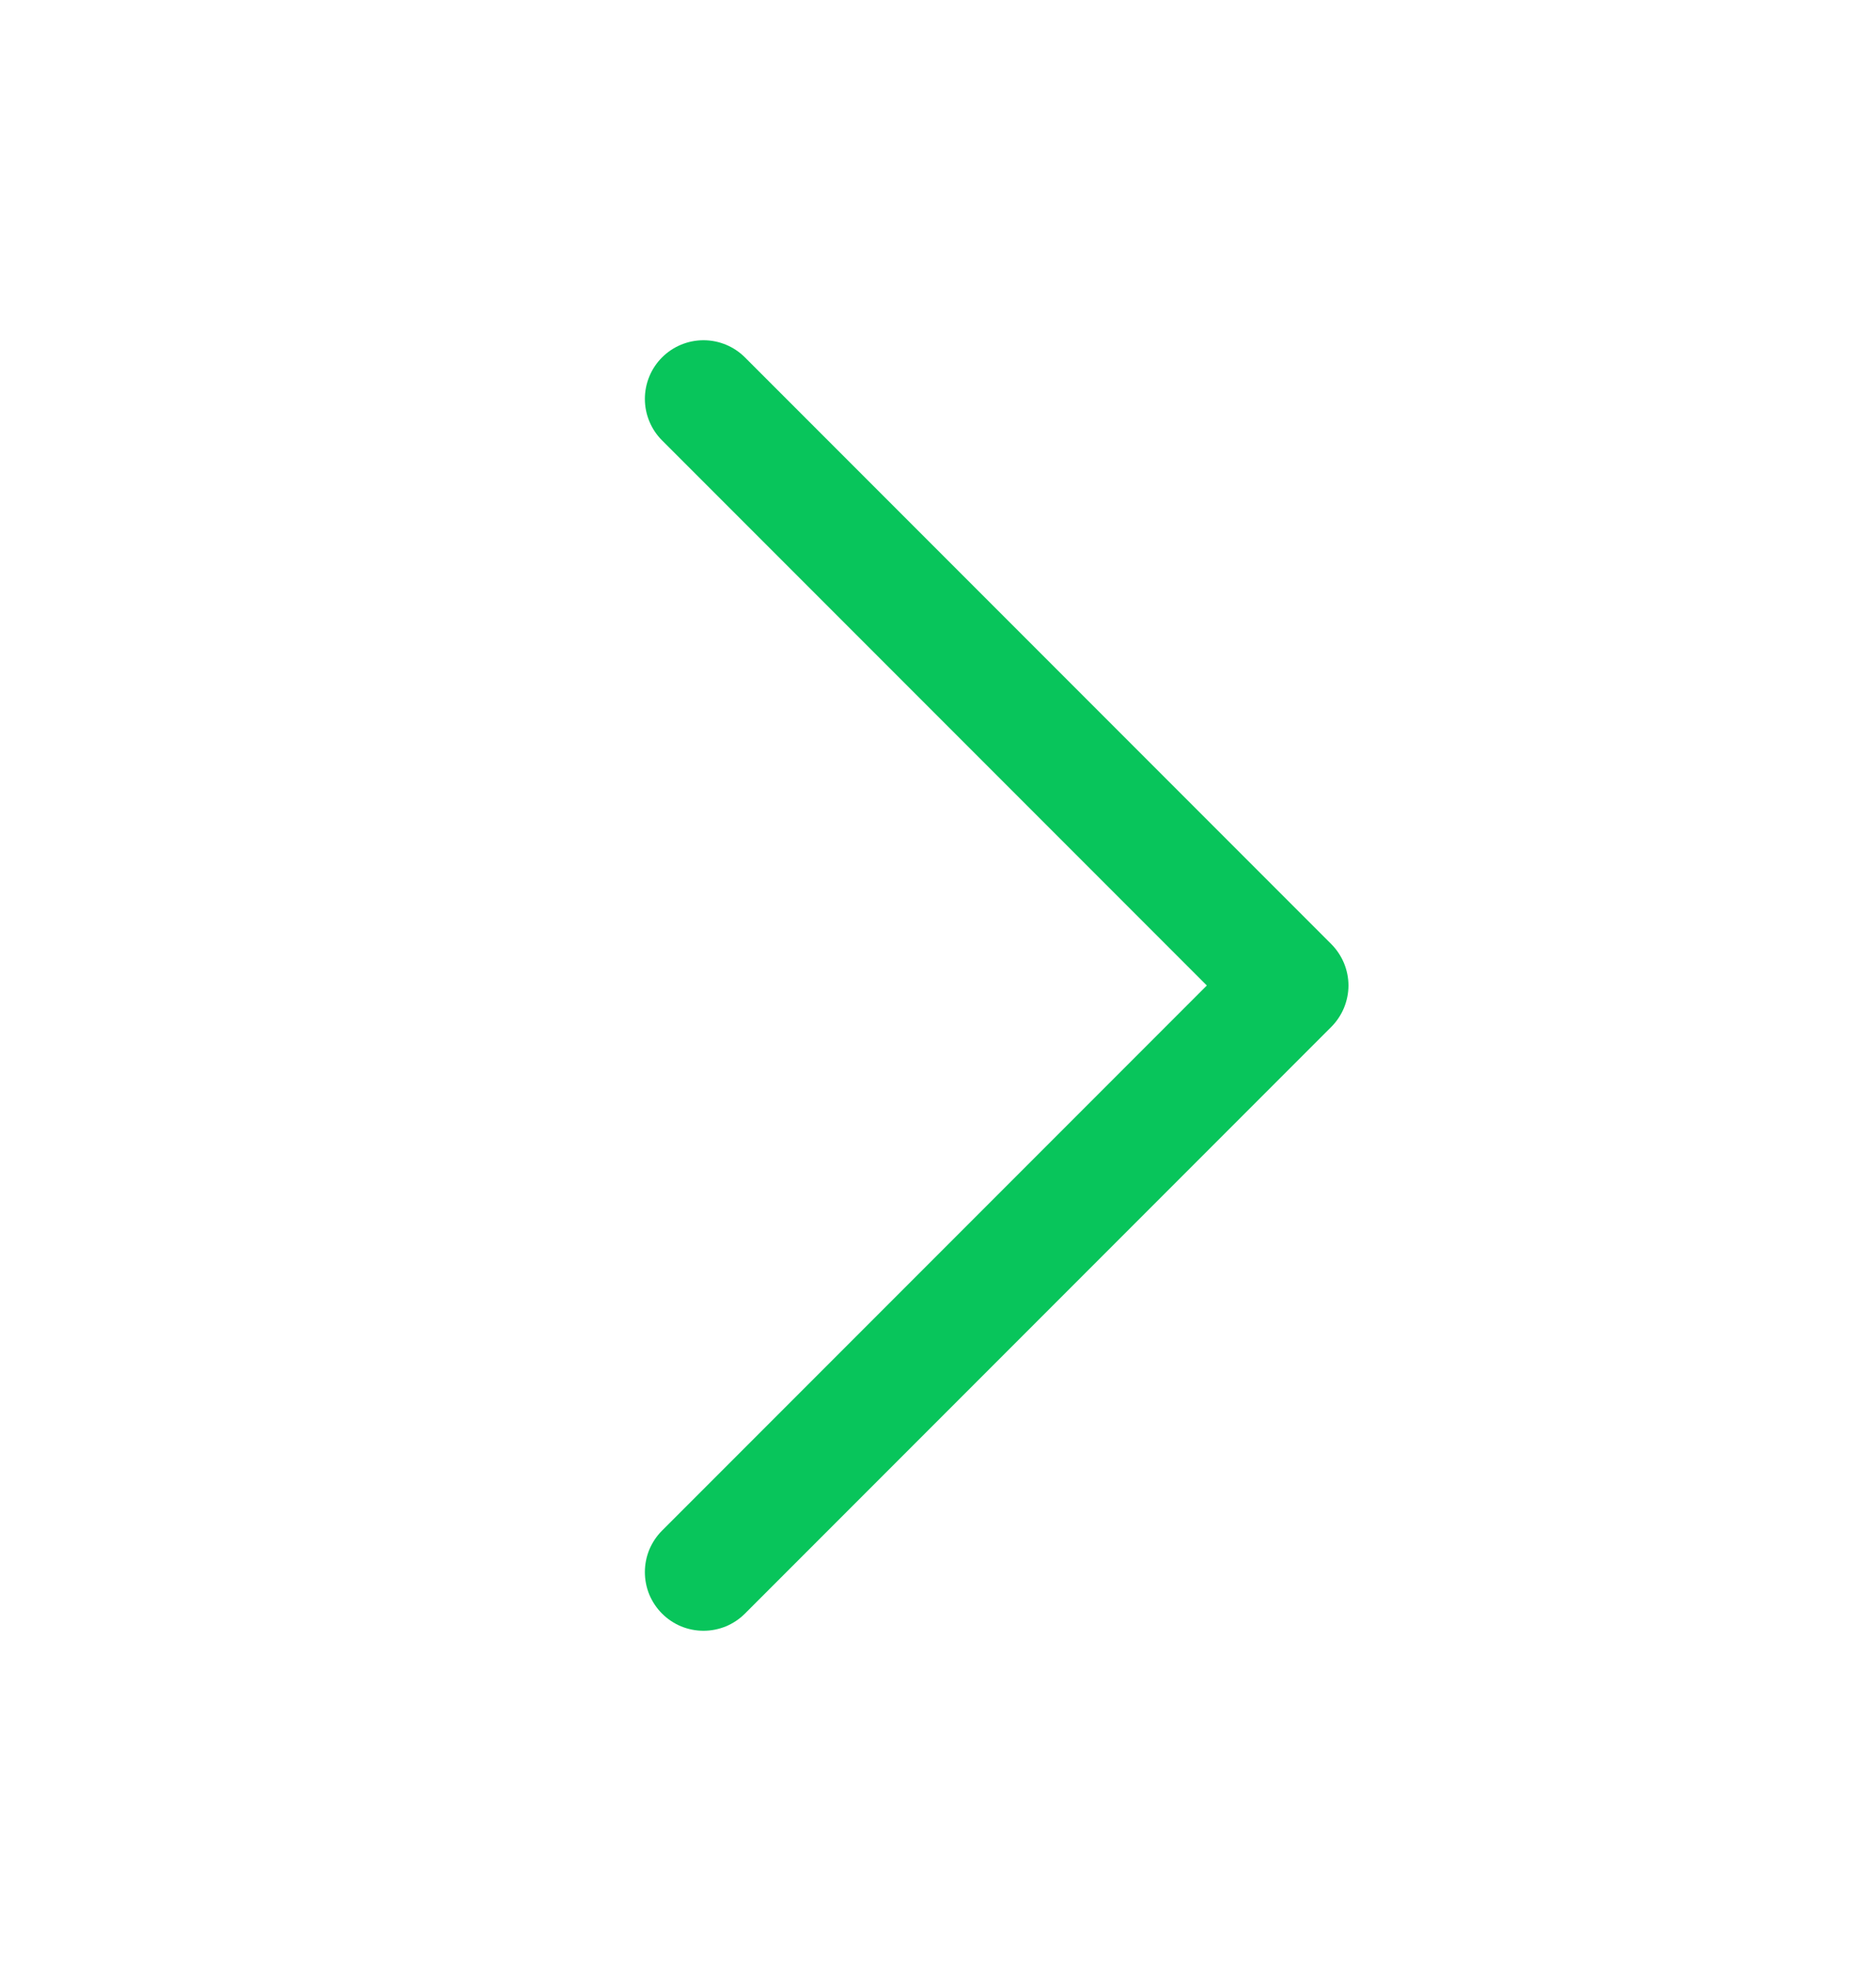 <svg width="20" height="21" viewBox="0 0 20 21" fill="none" xmlns="http://www.w3.org/2000/svg">
<path d="M14.192 10.942L7.942 17.192C7.884 17.25 7.815 17.296 7.739 17.328C7.663 17.359 7.582 17.375 7.5 17.375C7.418 17.375 7.337 17.359 7.261 17.328C7.185 17.296 7.116 17.25 7.058 17.192C7 17.134 6.954 17.065 6.922 16.989C6.891 16.913 6.875 16.832 6.875 16.75C6.875 16.668 6.891 16.587 6.922 16.511C6.954 16.435 7 16.366 7.058 16.308L12.866 10.5L7.058 4.692C6.941 4.575 6.875 4.416 6.875 4.25C6.875 4.084 6.941 3.925 7.058 3.808C7.175 3.691 7.334 3.625 7.5 3.625C7.666 3.625 7.825 3.691 7.942 3.808L14.192 10.058C14.25 10.116 14.296 10.185 14.328 10.261C14.359 10.336 14.376 10.418 14.376 10.5C14.376 10.582 14.359 10.663 14.328 10.739C14.296 10.815 14.25 10.884 14.192 10.942Z" fill="#08C55B"/>
</svg>

